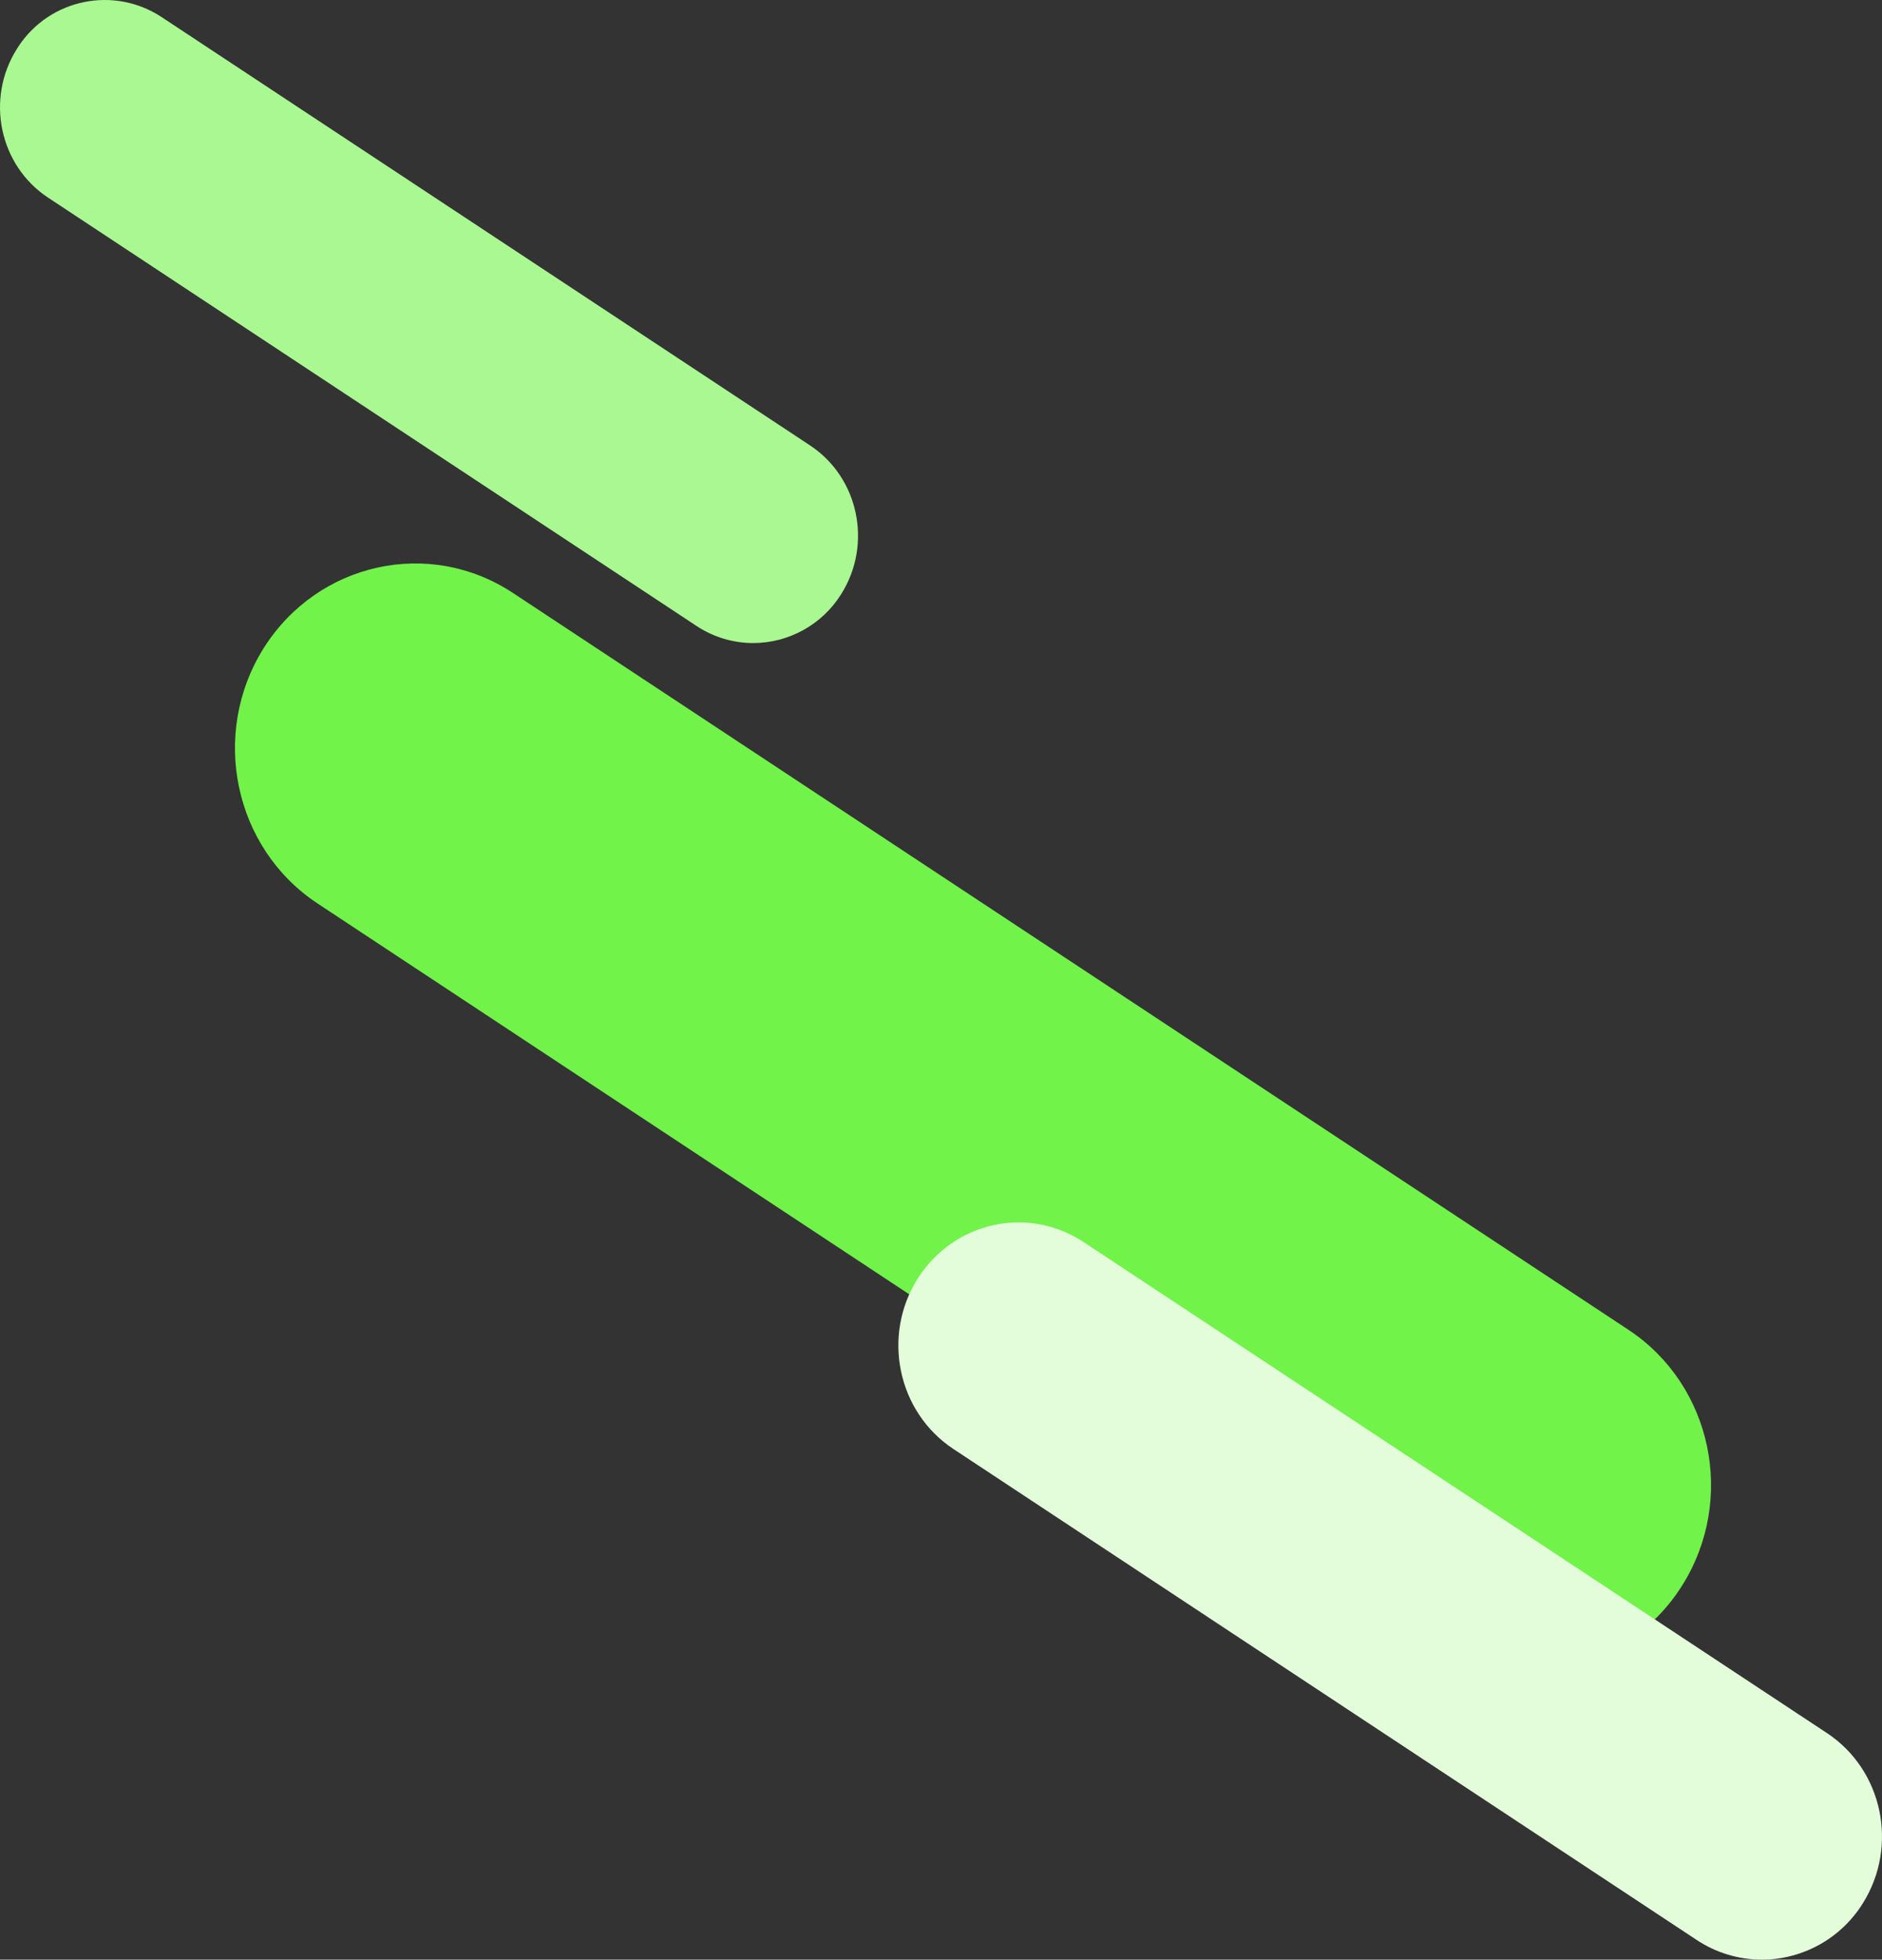 <?xml version="1.0" encoding="UTF-8"?>
<svg id="Capa_2" data-name="Capa 2" xmlns="http://www.w3.org/2000/svg" viewBox="0 0 715.56 744.63">
  <rect x="0" y="0" width="715.56" height="744.63" fill="#333333" stroke="none"/>
  <defs>
    <style>
      .cls-1 {
        fill: #aaf892;
      }

      .cls-1, .cls-2, .cls-3 {
        stroke-width: 0px;
      }

      .cls-2 {
        fill: #71f34a;
      }

      .cls-3 {
        fill: #e3fddb;
      }
    </style>
  </defs>
  <g id="Capa_1-2" data-name="Capa 1">
    <g id="Grupo_608" data-name="Grupo 608">
      <path id="Trazado_121" data-name="Trazado 121" class="cls-2" d="M582.01,634.49c23.47-.06,45.25-12.21,57.63-32.15,20.44-32.57,11.39-75.96-20.44-97.02L195.07,225.34c-31.83-21.06-74.23-11.65-94.81,20.92-20.44,32.57-11.39,75.96,20.44,97.02l424.12,279.97c10.98,7.29,23.86,11.2,37.05,11.23h.14Z"/>
      <path id="Trazado_122" data-name="Trazado 122" class="cls-3" d="M669.88,744.63c15.64-.04,30.15-8.14,38.4-21.43,13.62-21.71,7.59-50.62-13.62-64.65l-282.63-186.57c-21.21-14.03-49.47-7.77-63.18,13.94-13.63,21.71-7.59,50.62,13.62,64.65l282.63,186.57c7.32,4.86,15.9,7.46,24.69,7.48h.09Z"/>
      <path id="Trazado_123" data-name="Trazado 123" class="cls-1" d="M286.39,244.35c13.64-.03,26.31-7.1,33.5-18.69,11.88-18.94,6.62-44.16-11.88-56.4L61.47,6.51C43.35-5.45,18.97-.47,7.01,17.65c-.22.34-.44.68-.65,1.03C-5.53,37.61-.27,62.83,18.24,75.07l246.54,162.75c6.38,4.24,13.87,6.51,21.54,6.53h.08Z"/>
    </g>
  </g>
</svg>